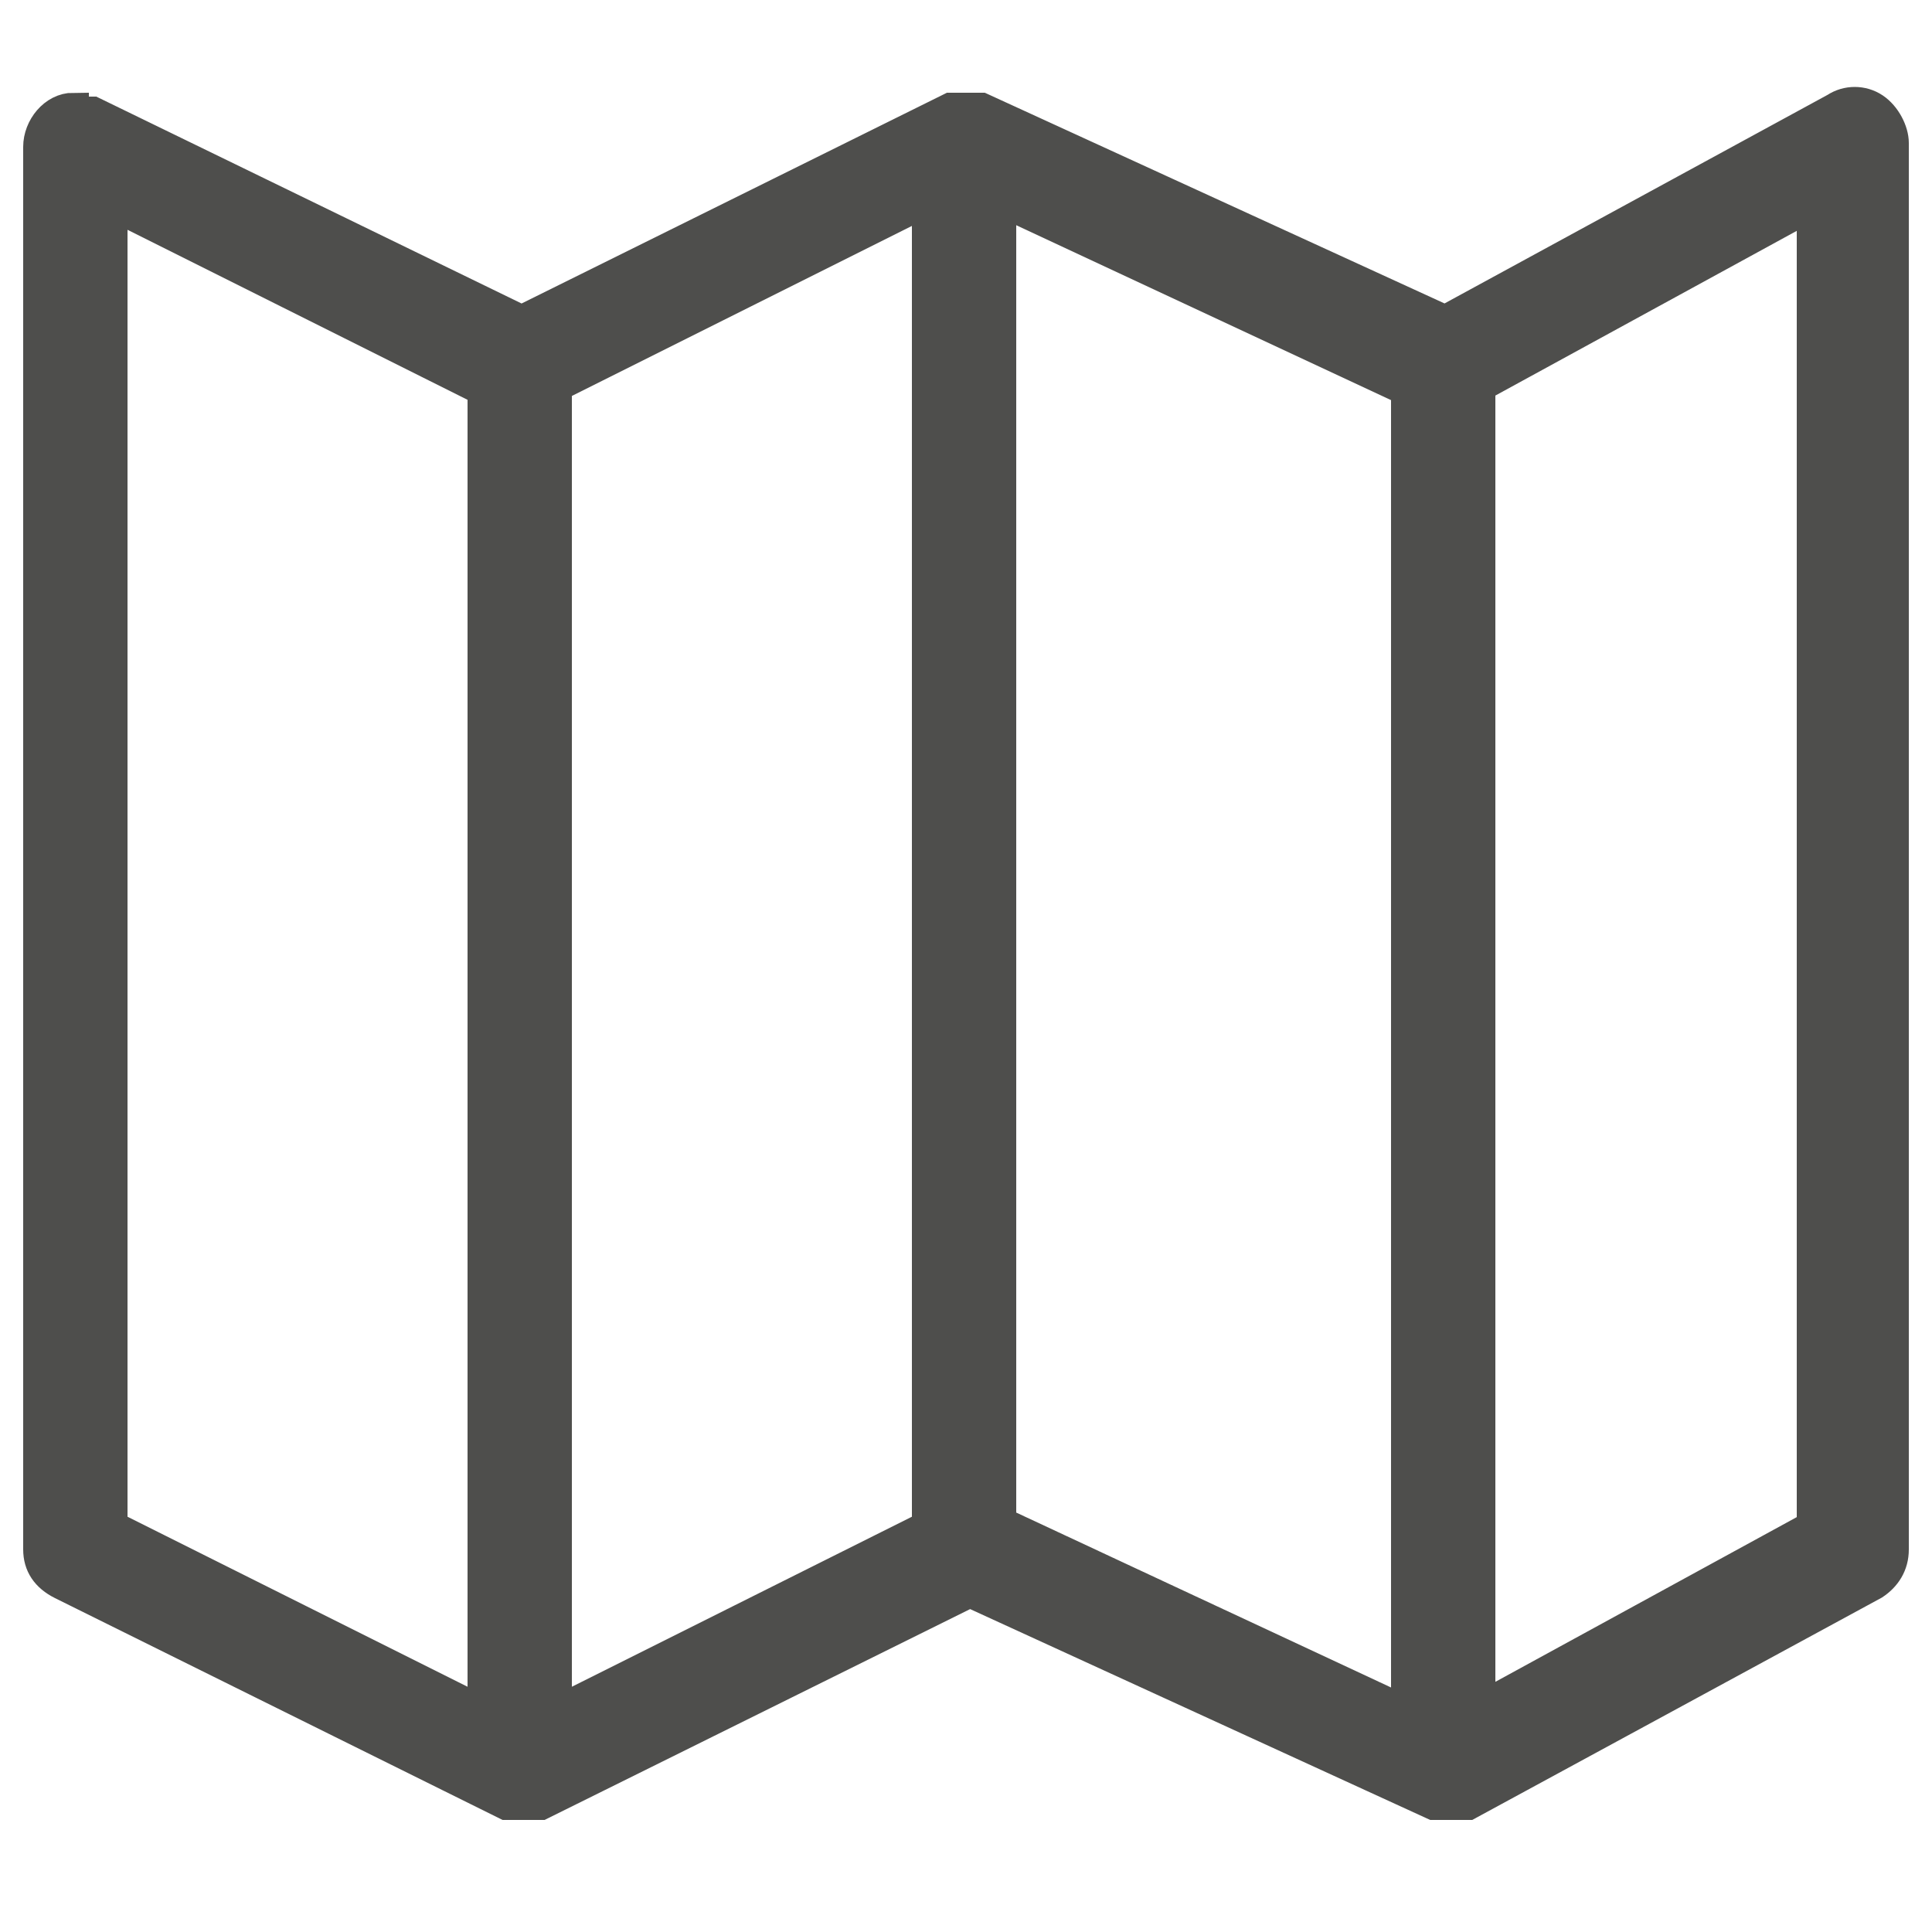 <?xml version="1.0" encoding="UTF-8"?>
<svg id="Ebene_1" xmlns="http://www.w3.org/2000/svg" width="17.6mm" height="17.6mm" version="1.1" viewBox="0 0 50 50">
  
  <defs>
    <style>
      .st0 {
        fill: #4e4e4c;
        stroke: #4e4e4c;
        stroke-miterlimit: 10;
        stroke-width: .8px;
      }
    </style>
  </defs>
  <path class="st0" d="M1.9,2.8c-.5,0-.9.5-.9,1v36.3c0,.4.2.7.6.9l11.5,5.7h.9l11.1-5.5,12,5.5h.9l10.5-5.7c.3-.2.5-.5.5-.9V3.7c0-.3-.2-.7-.5-.9s-.7-.2-1,0l-10.1,5.5-12-5.5h-.8l-11.1,5.5L2.4,2.9h-.5ZM25.9,5.2l10.5,4.9v34.2l-10.5-4.9s0-34.2,0-34.2ZM2.9,5.3l9.6,4.8v34.2l-9.6-4.8s0-34.2,0-34.2ZM24,5.3v34.2l-9.6,4.8V10l9.6-4.8h0ZM46.9,5.4v34.1l-8.6,4.7V10l8.6-4.7h0Z"/>
</svg>